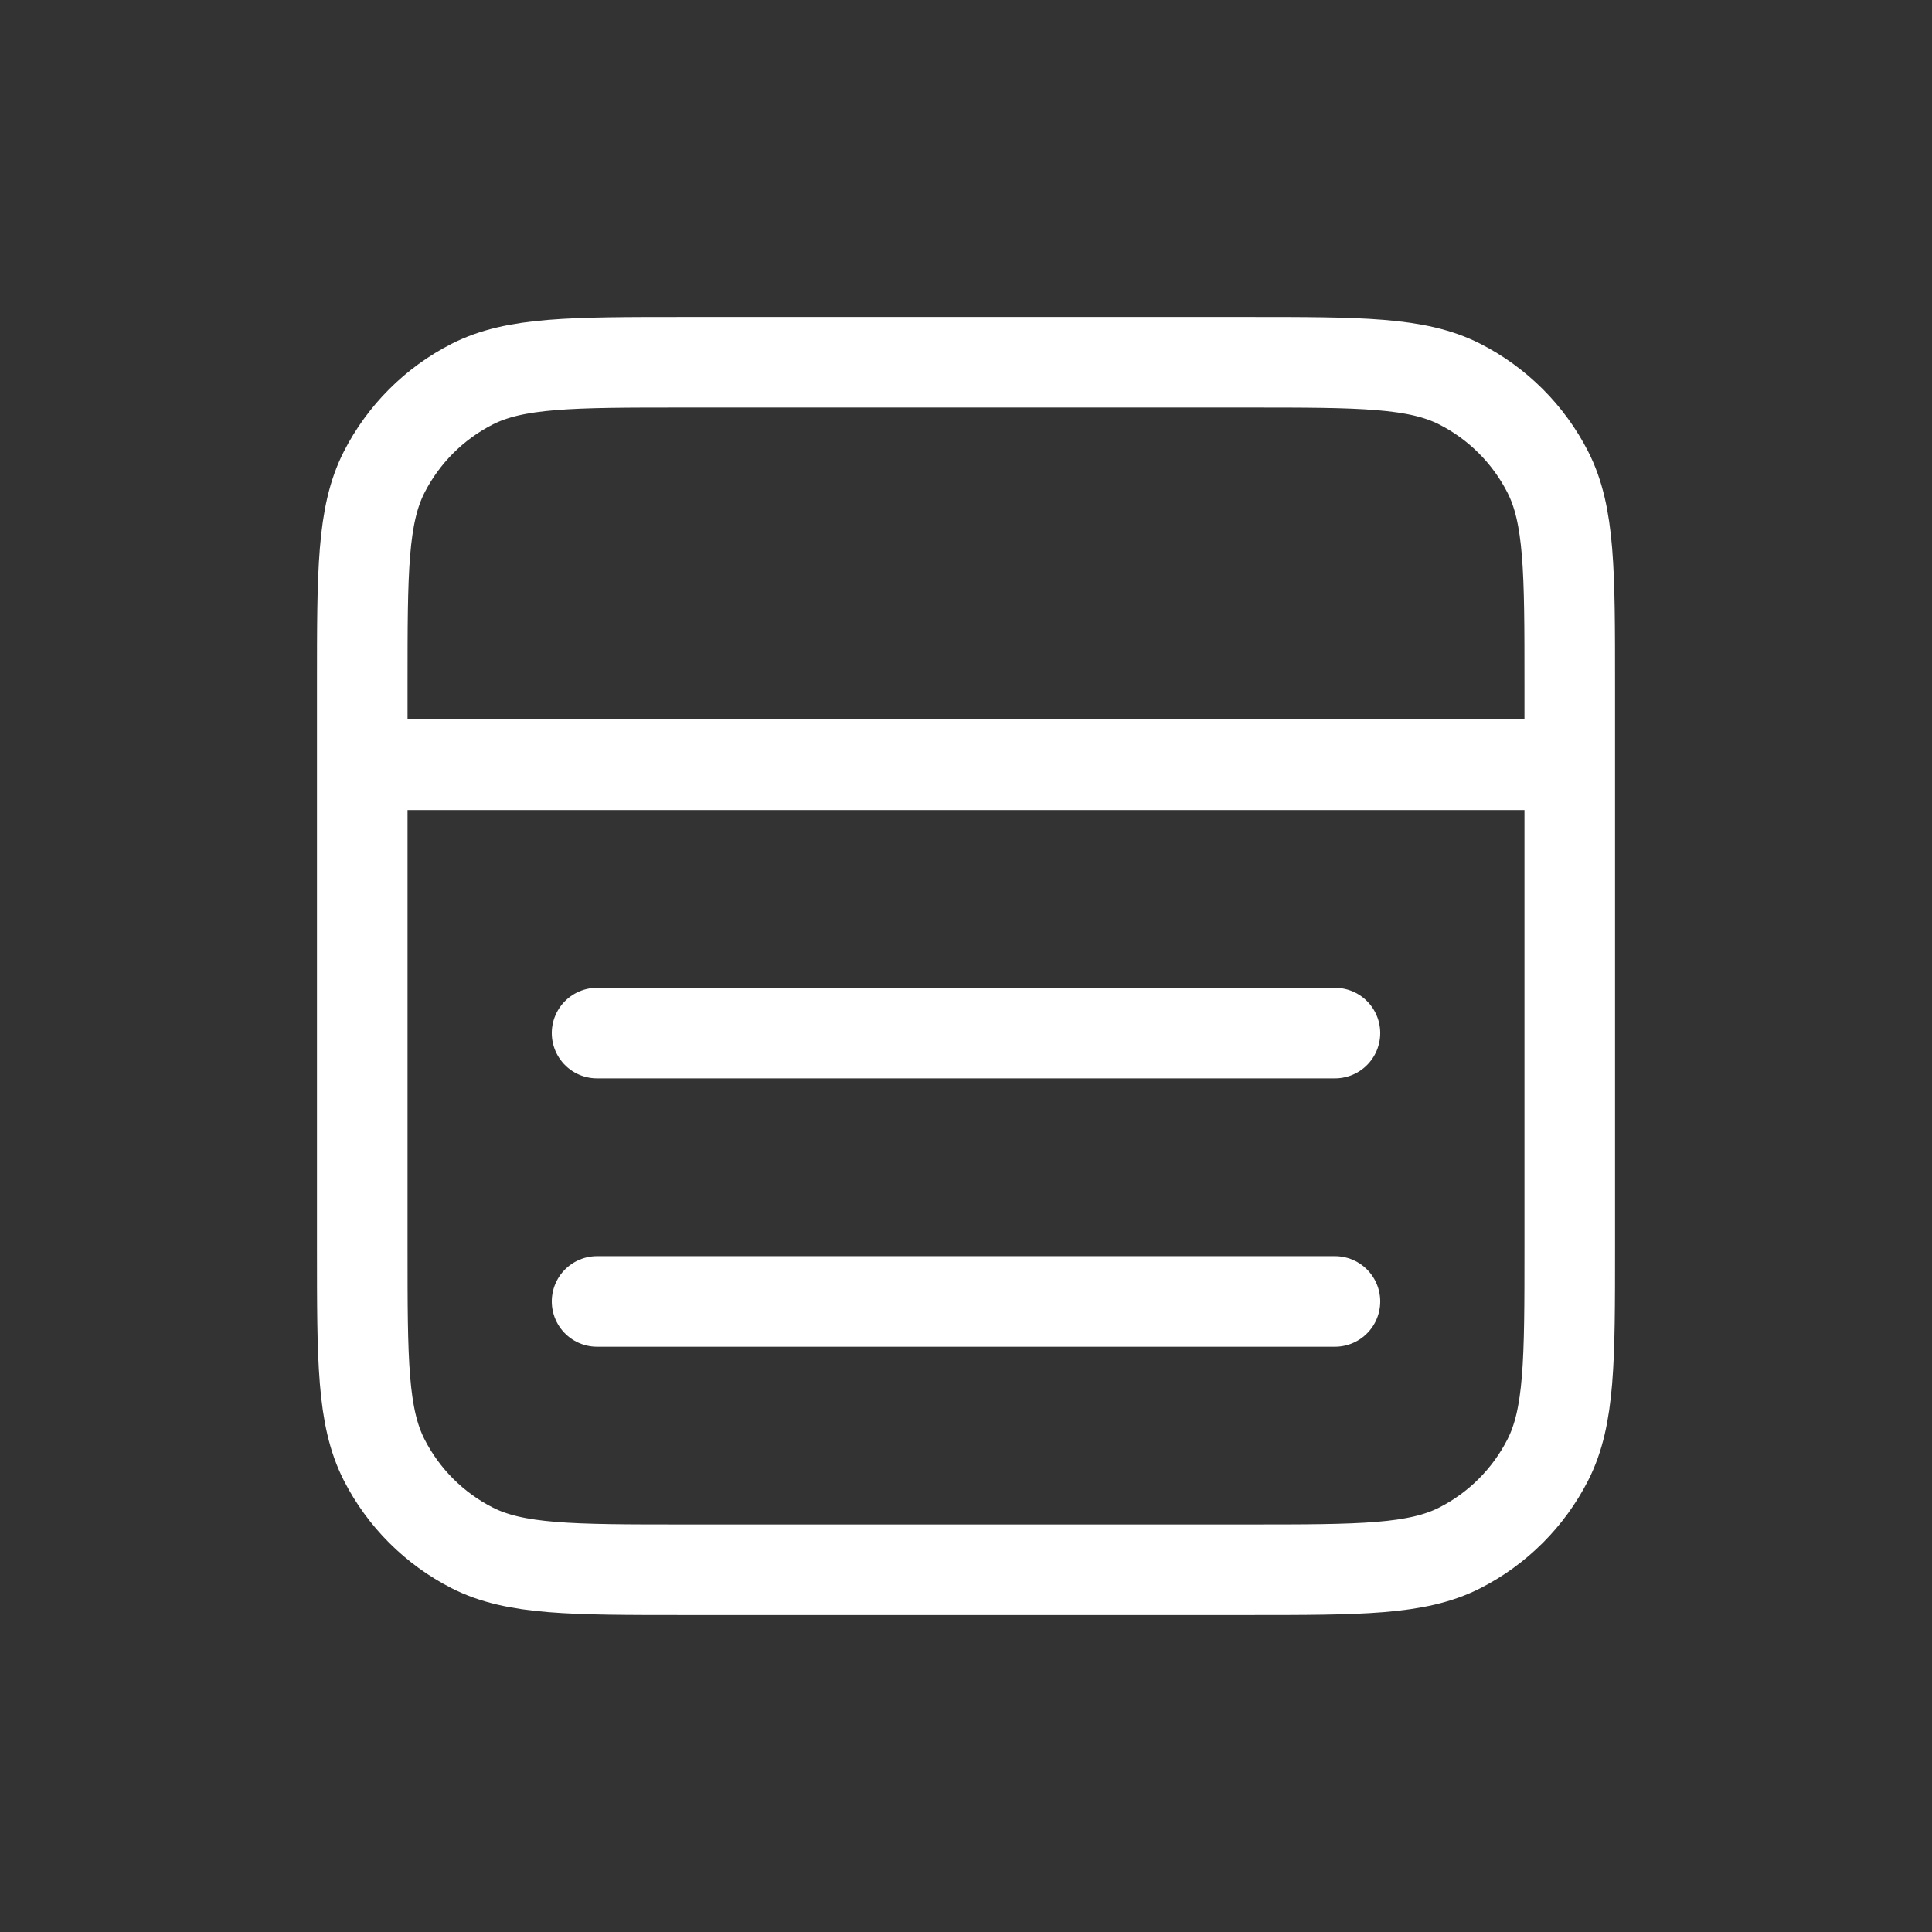 <svg width="32" height="32" viewBox="0 0 32 32" fill="none" xmlns="http://www.w3.org/2000/svg">
<rect x="0" y="0" width="32" height="32" fill="#333333" stroke="none"/>
<path d="M22.111 21.556H9.889M22.111 17.111H9.889M6 12.667H26M11.333 6H20.667C22.534 6 23.467 6 24.18 6.363C24.807 6.683 25.317 7.193 25.637 7.82C26 8.533 26 9.466 26 11.333V20.667C26 22.534 26 23.467 25.637 24.18C25.317 24.807 24.807 25.317 24.18 25.637C23.467 26 22.534 26 20.667 26H11.333C9.466 26 8.533 26 7.82 25.637C7.193 25.317 6.683 24.807 6.363 24.18C6 23.467 6 22.534 6 20.667V11.333C6 9.466 6 8.533 6.363 7.82C6.683 7.193 7.193 6.683 7.82 6.363C8.533 6 9.466 6 11.333 6Z" stroke="white" stroke-width="1.5" stroke-linecap="round" stroke-linejoin="round"/>
</svg>
